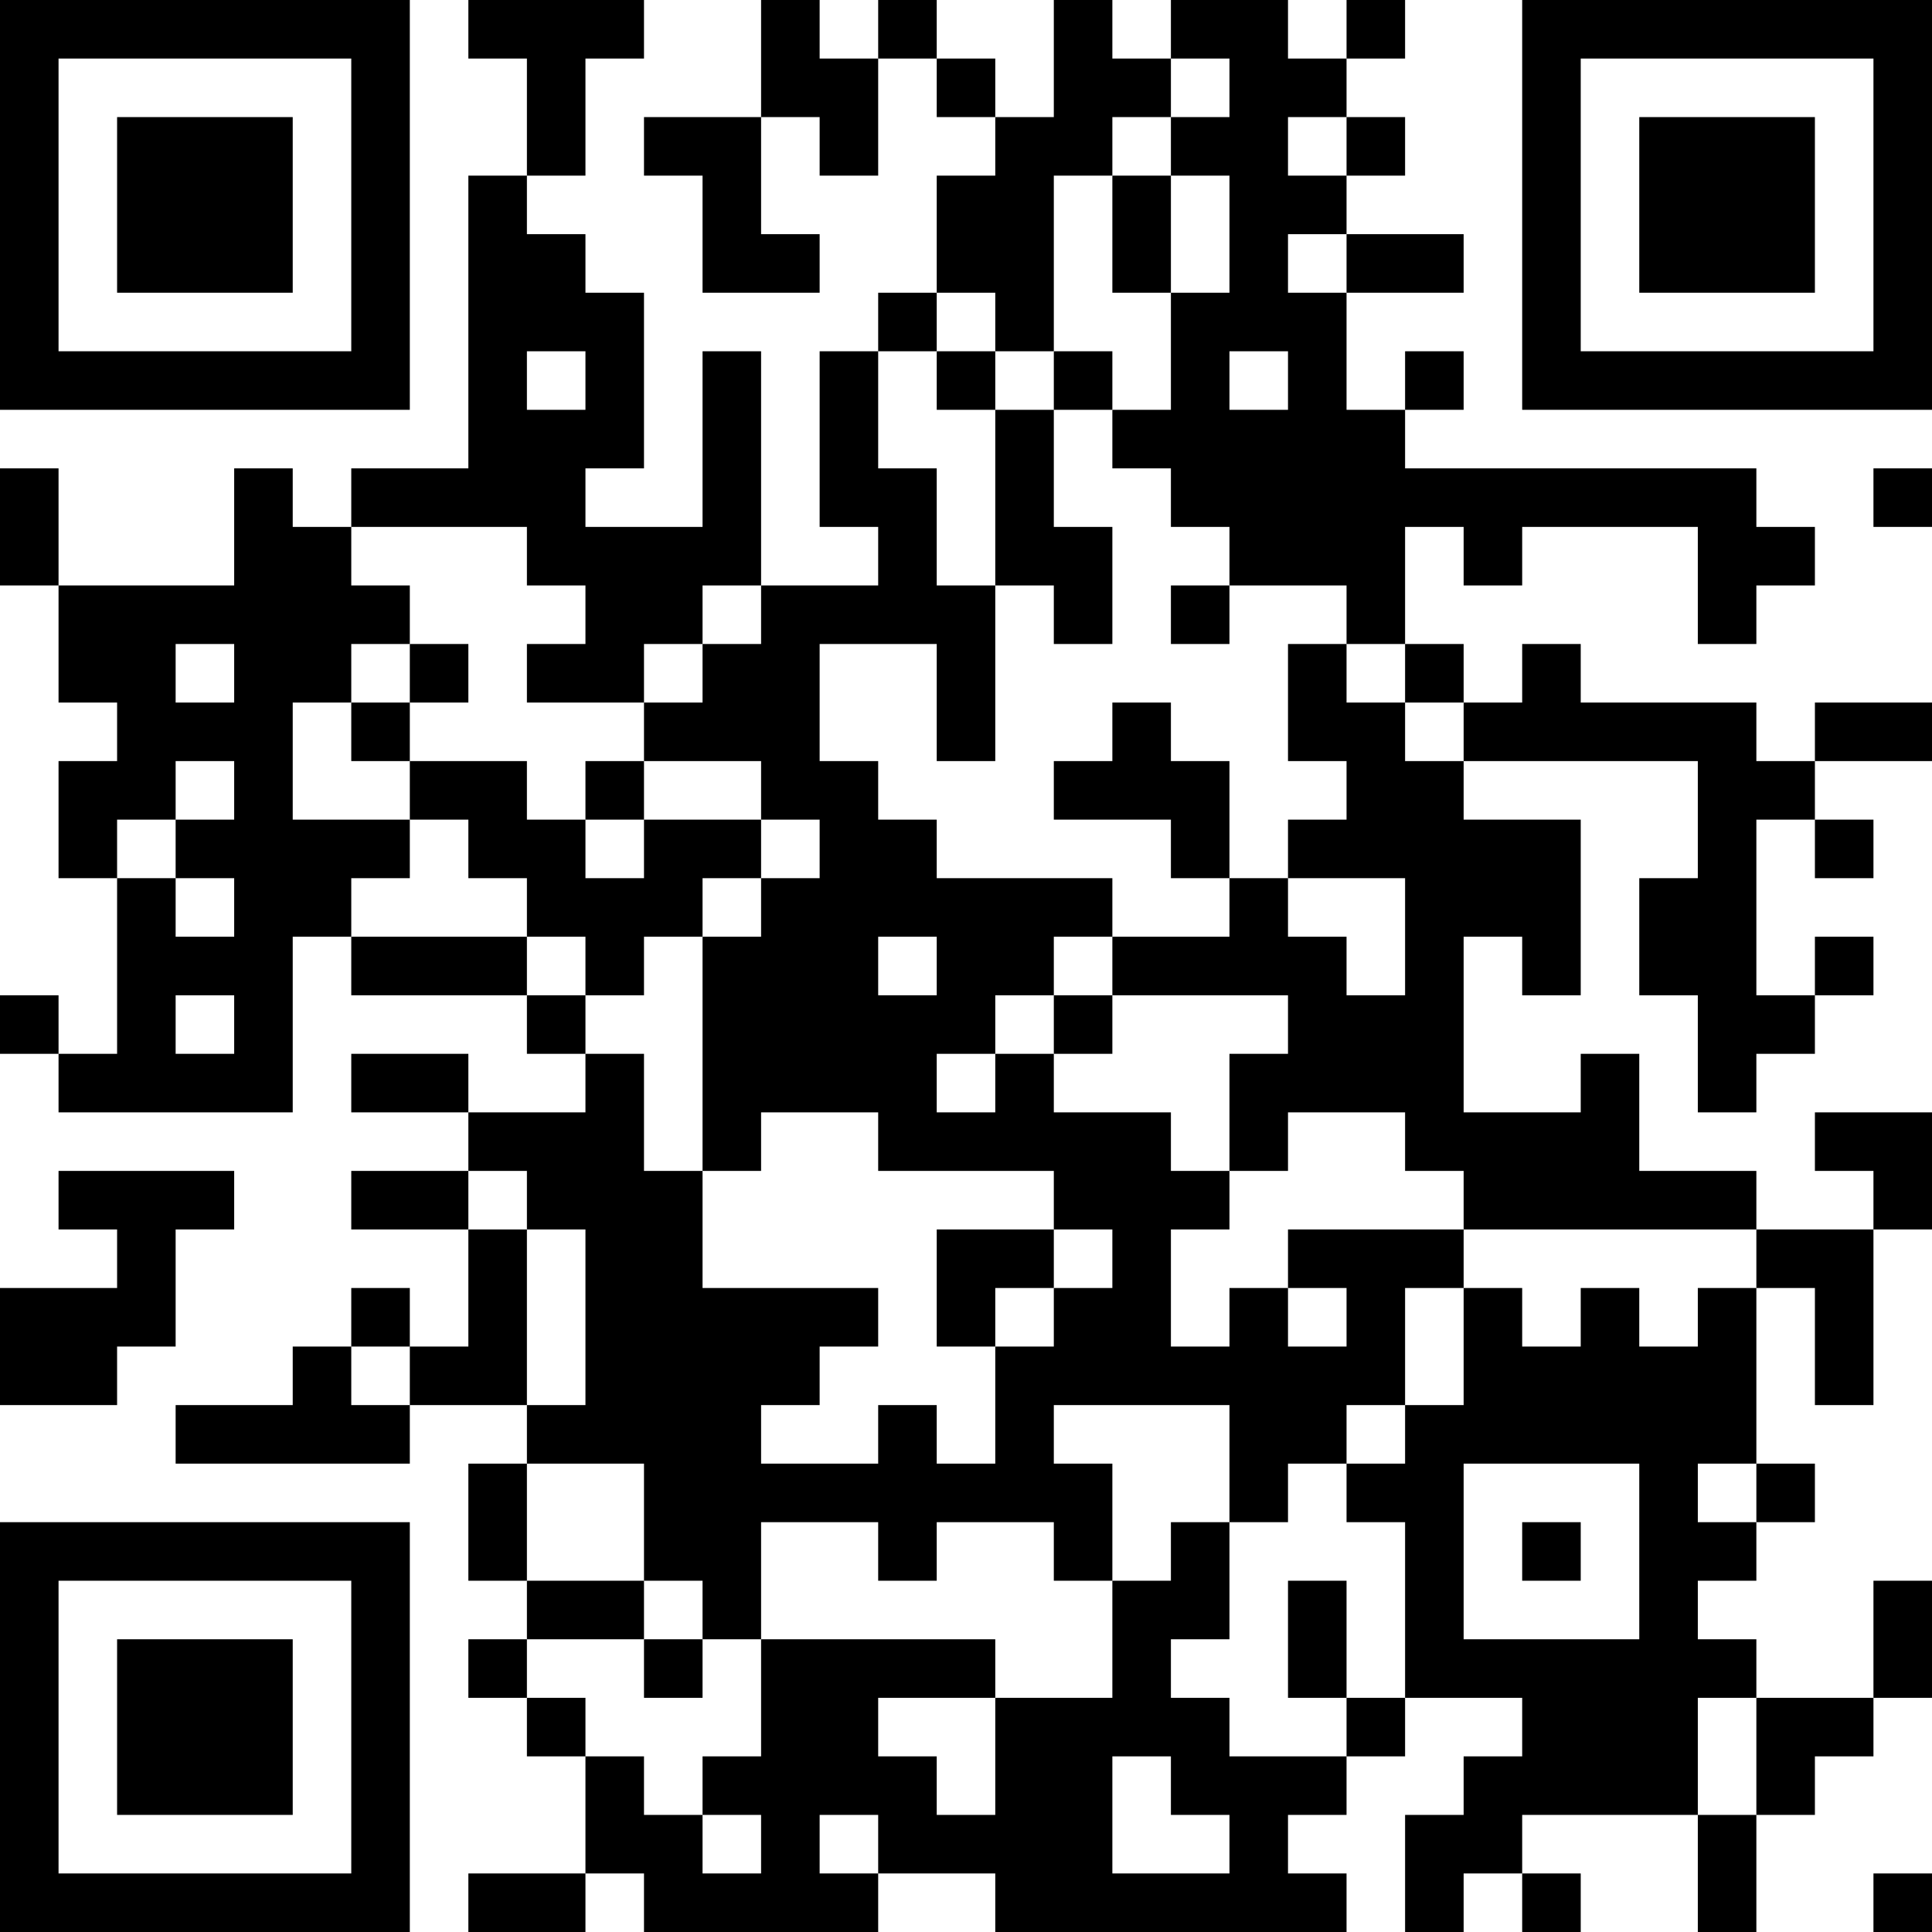 <svg width="132" height="132" viewBox="0 0 132 132" fill="none" xmlns="http://www.w3.org/2000/svg">
<path d="M0 14V28H28V0H0V14ZM24 14V24H4V4H24V14Z" fill="black"/>
<path d="M32 2V4H36V12H32V32H24V36H20V32H16V40H4V32H0V40H4V48H8V52H4V60H8V72H4V68H0V72H4V76H20V64H24V68H36V72H40V76H32V72H24V76H32V80H24V84H32V92H28V88H24V92H20V96H12V100H28V96H36V100H32V108H36V112H32V116H36V120H40V128H32V132H40V128H44V132H60V128H68V132H92V128H88V124H92V120H96V116H104V120H100V124H96V132H100V128H104V132H108V128H104V124H116V132H120V124H124V120H128V116H132V108H128V116H120V112H116V108H120V104H124V100H120V88H124V96H128V84H132V76H124V80H128V84H120V80H112V72H108V76H100V64H104V68H108V56H100V52H116V60H112V68H116V76H120V72H124V68H128V64H124V68H120V56H124V60H128V56H124V52H132V48H124V52H120V48H108V44H104V48H100V44H96V36H100V40H104V36H116V44H120V40H124V36H120V32H96V28H100V24H96V28H92V20H100V16H92V12H96V8H92V4H96V0H92V4H88V0H80V4H76V0H72V8H68V4H64V0H60V4H56V0H52V8H44V12H48V20H56V16H52V8H56V12H60V4H64V8H68V12H64V20H60V24H56V36H60V40H52V24H48V36H40V32H44V20H40V16H36V12H40V4H44V0H32V2ZM84 6V8H80V12H84V20H80V28H76V32H80V36H84V40H92V44H96V48H100V52H96V48H92V44H88V52H92V56H88V60H96V68H92V64H88V60H84V64H76V68H88V72H84V80H88V76H96V80H100V84H120V88H116V92H112V88H108V92H104V88H100V96H96V100H92V104H96V116H92V120H84V116H80V112H84V104H80V108H76V116H68V124H64V120H60V116H68V112H52V120H48V124H52V128H48V124H44V120H40V116H36V112H44V108H36V100H44V108H48V112H52V104H60V108H64V104H72V108H76V100H72V96H84V104H88V100H92V96H96V88H100V84H88V88H92V92H88V88H84V92H80V84H84V80H80V76H72V72H68V76H64V72H68V68H72V64H76V60H64V56H60V52H56V44H64V52H68V40H64V32H60V24H64V20H68V24H72V12H76V8H80V4H84V6ZM92 10V12H88V8H92V10ZM92 18V20H88V16H92V18ZM40 26V28H36V24H40V26ZM88 26V28H84V24H88V26ZM36 38V40H40V44H36V48H44V44H48V40H52V44H48V48H44V52H52V56H56V60H52V64H48V80H52V76H60V80H72V84H76V88H72V92H68V100H64V96H60V100H52V96H56V92H60V88H48V80H44V72H40V68H36V64H24V60H28V56H20V48H24V44H28V40H24V36H36V38ZM16 46V48H12V44H16V46ZM16 54V56H12V60H16V64H12V60H8V56H12V52H16V54ZM64 66V68H60V64H64V66ZM16 70V72H12V68H16V70ZM36 82V84H40V96H36V84H32V80H36V82ZM28 94V96H24V92H28V94ZM112 106V112H100V100H112V106ZM120 102V104H116V100H120V102ZM120 120V124H116V116H120V120ZM80 122V124H84V128H76V120H80V122ZM60 126V128H56V124H60V126Z" fill="black"/>
<path d="M104 14V28H132V0H104V14ZM128 14V24H108V4H128V14Z" fill="black"/>
<path d="M128 34V36H130H132V34V32H130H128V34Z" fill="black"/>
<path d="M4 82V84H6H8V86V88H4H0V92V96H4H8V94V92H10H12V88V84H14H16V82V80H10H4V82Z" fill="black"/>
<path d="M0 118V132H28V104H0V118ZM24 118V128H4V108H24V118Z" fill="black"/>
<path d="M128 130V132H130H132V130V128H130H128V130Z" fill="black"/>
<path d="M8 14V20H14H20V14V8H14H8V14Z" fill="black"/>
<path d="M76 16V20H78H80V16V12H78H76V16Z" fill="black"/>
<path d="M64 26V28H66H68V34V40H70H72V42V44H74H76V40V36H74H72V32V28H74H76V26V24H74H72V26V28H70H68V26V24H66H64V26Z" fill="black"/>
<path d="M80 42V44H82H84V42V40H82H80V42Z" fill="black"/>
<path d="M76 50V52H74H72V54V56H76H80V58V60H82H84V56V52H82H80V50V48H78H76V50Z" fill="black"/>
<path d="M72 70V72H74H76V70V68H74H72V70Z" fill="black"/>
<path d="M88 112V116H90H92V112V108H90H88V112Z" fill="black"/>
<path d="M44 114V116H46H48V114V112H46H44V114Z" fill="black"/>
<path d="M28 46V48H24V52H28V56H32V60H36V64H40V68H44V64H48V60H52V56H44V52H40V56H36V52H28V48H32V44H28V46ZM44 58V60H40V56H44V58Z" fill="black"/>
<path d="M64 88V92H66H68V90V88H70H72V86V84H68H64V88Z" fill="black"/>
<path d="M104 106V108H106H108V106V104H106H104V106Z" fill="black"/>
<path d="M112 14V20H118H124V14V8H118H112V14Z" fill="black"/>
<path d="M8 118V124H14H20V118V112H14H8V118Z" fill="black"/>
</svg>
